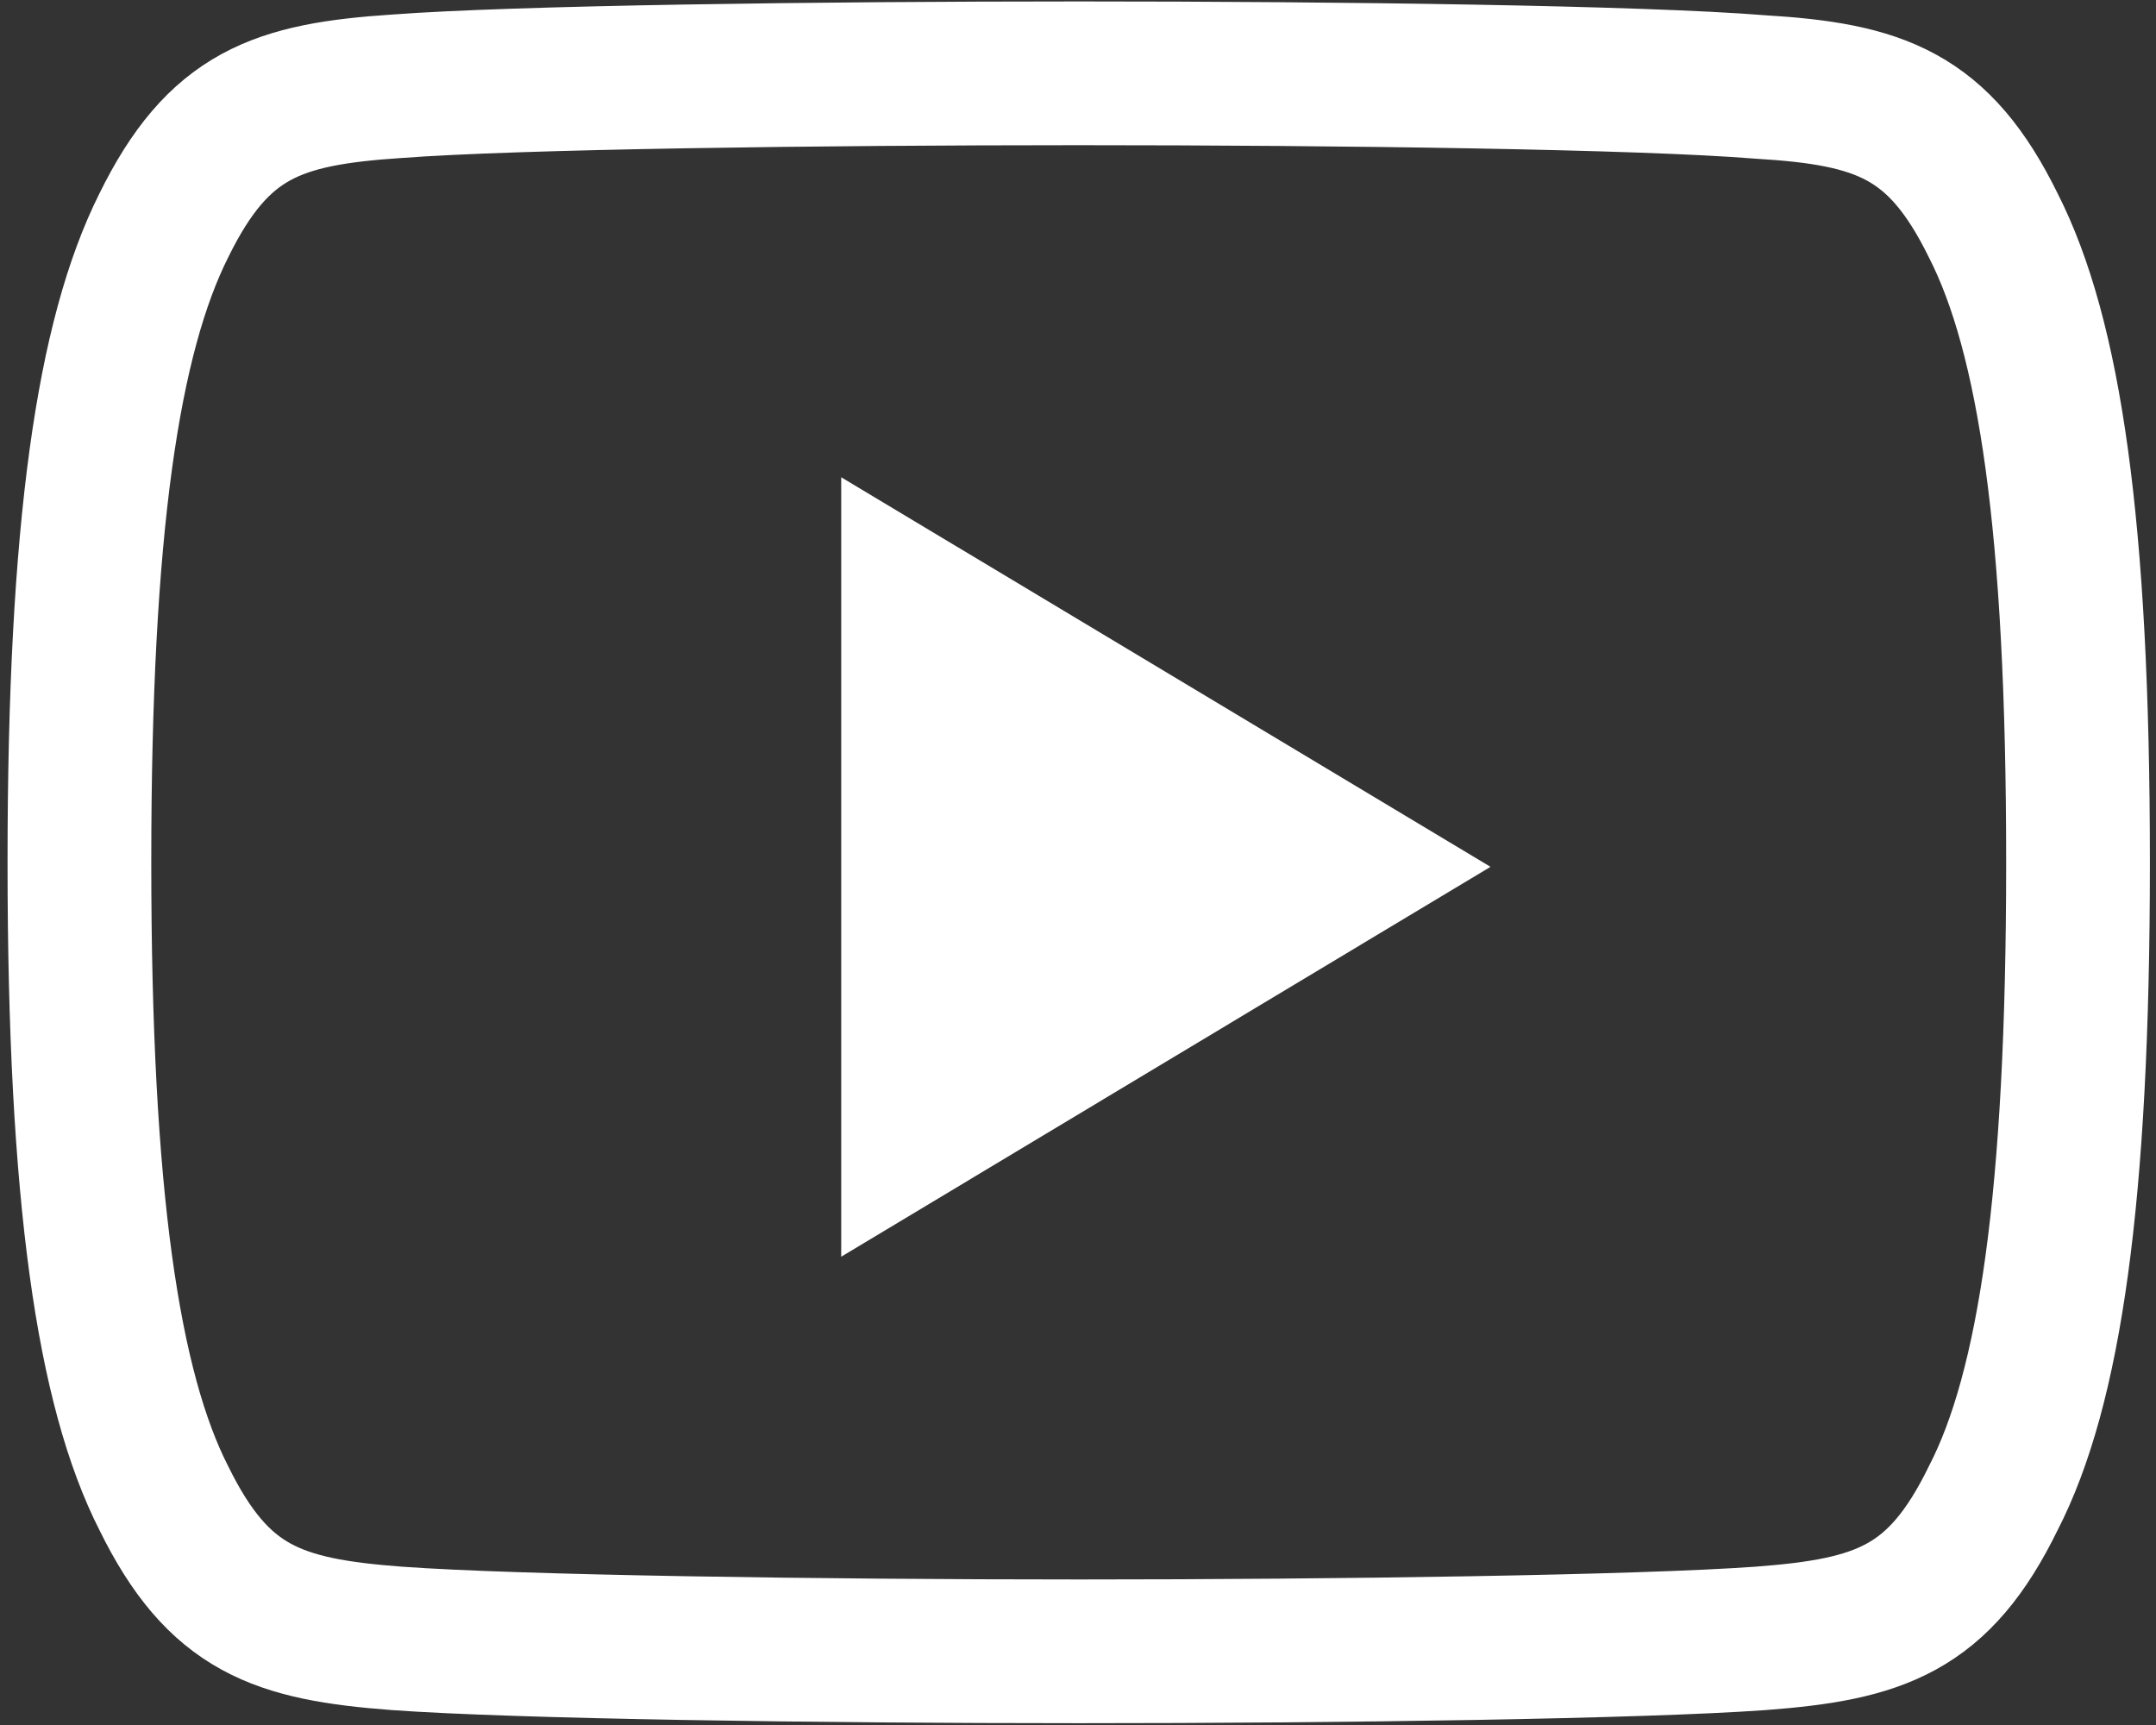 <?xml version="1.0" encoding="utf-8"?>
<!-- Generator: Adobe Illustrator 27.5.0, SVG Export Plug-In . SVG Version: 6.00 Build 0)  -->
<svg version="1.1" id="Layer_1" xmlns="http://www.w3.org/2000/svg" xmlns:xlink="http://www.w3.org/1999/xlink" x="0px" y="0px"
	 viewBox="0 0 60 48" style="enable-background:new 0 0 60 48;" xml:space="preserve">
<rect x="0" y="0" width="60" height="48" fill="#333333" stroke="none"/>
<style type="text/css">
	.st0{fill-rule:evenodd;clip-rule:evenodd;fill:none;stroke:#FFFFFF;stroke-width:4;stroke-miterlimit:10;}
	.st1{fill-rule:evenodd;clip-rule:evenodd;fill:#FFFFFF;}
</style>
<path class="st0" d="M55.47,6.27c-1.51-3.07-3.15-3.65-6.48-3.85c-3.34-0.27-11.71-0.38-18.96-0.38c-7.28,0-15.66,0.11-18.98,0.36
	C7.72,2.62,6.08,3.18,4.56,6.27c-1.55,3.09-2.35,8.39-2.35,17.71v0.03c0,9.29,0.8,14.64,2.35,17.68c1.52,3.09,3.16,3.65,6.49,3.9
	c3.33,0.24,11.7,0.36,18.98,0.36c7.25,0,15.62-0.12,18.96-0.36c3.33-0.25,4.97-0.81,6.48-3.9c1.57-3.04,2.36-8.38,2.36-17.67v-0.05
	C57.83,14.65,57.04,9.35,55.47,6.27L55.47,6.27z"/>
<polygon class="st1" points="23.41,34.97 23.41,13.28 41.48,24.12 "/>
</svg>
